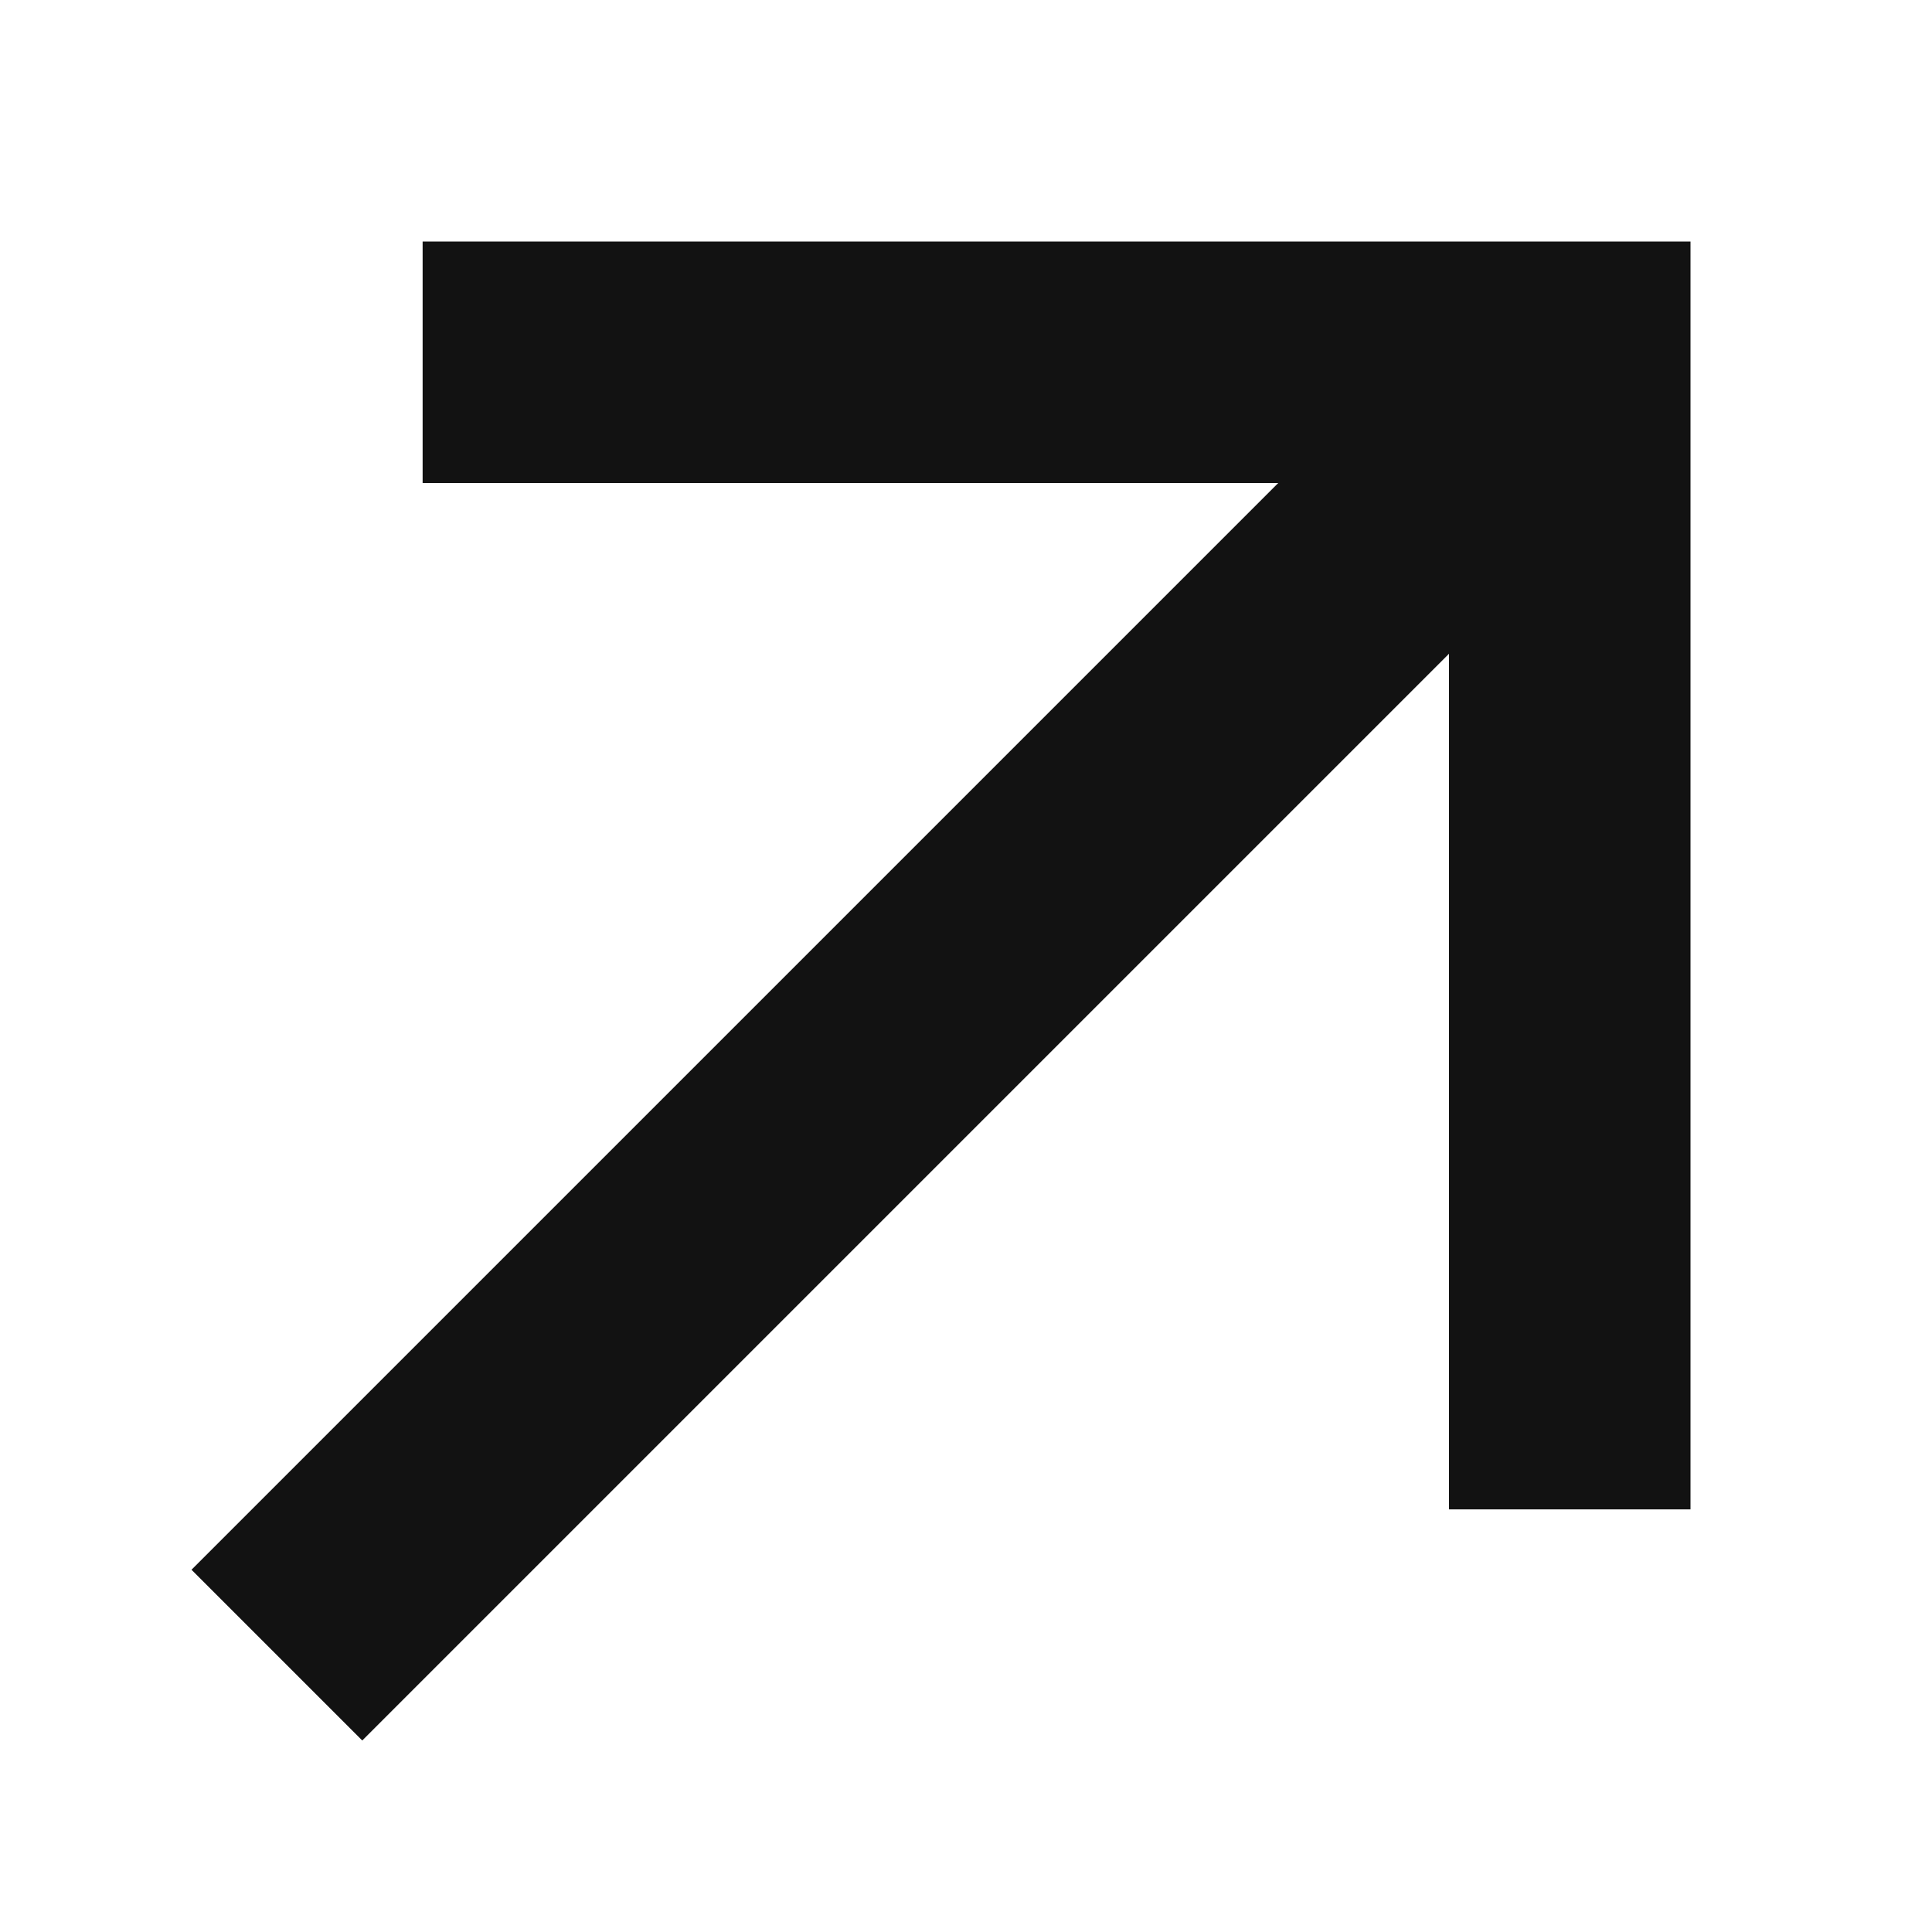 <?xml version="1.0" encoding="UTF-8"?> <svg xmlns="http://www.w3.org/2000/svg" width="16" height="16" viewBox="0 0 16 16" fill="none"><path d="M3.5 2V4H10.586L1.586 13L3 14.414L12 5.414V12.5H14V2H3.5Z" fill="#121212"></path></svg> 